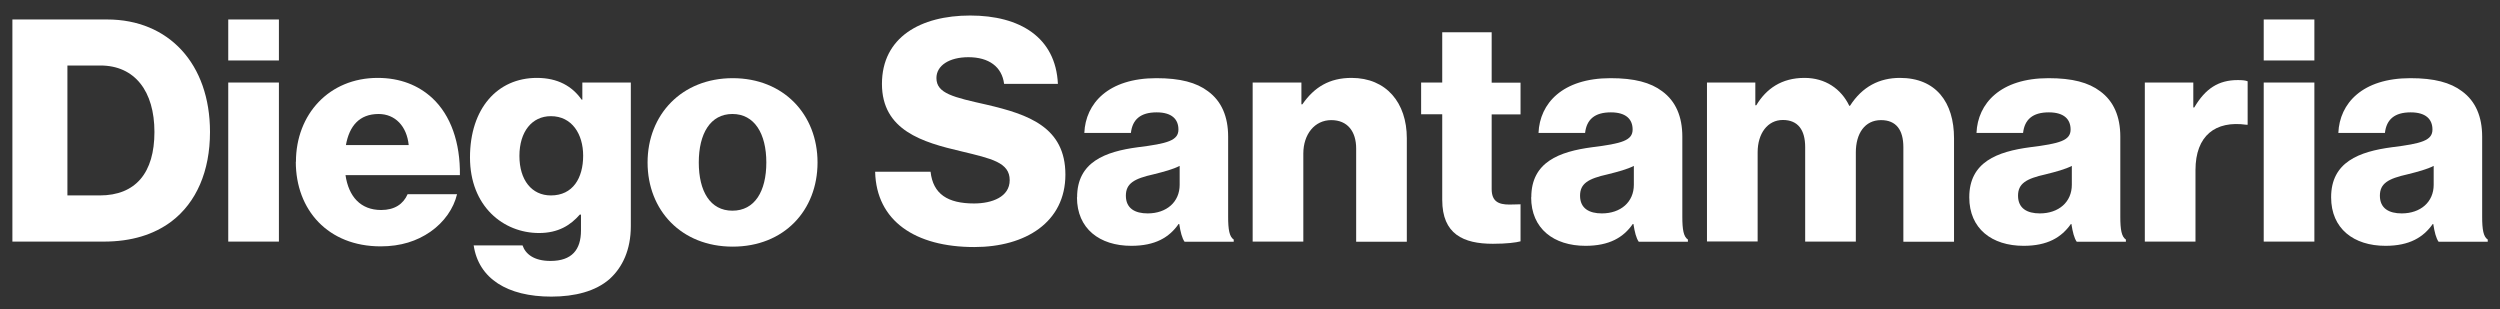 <?xml version="1.0" encoding="UTF-8"?><svg id="Layer_1" xmlns="http://www.w3.org/2000/svg" viewBox="0 0 183.57 22.69"><rect x="0" y="0" width="183.57" height="22.69" fill="#333333" stroke="none"/><defs><style>.cls-1{fill:#fff;}</style></defs><path class="cls-1" d="M.91,1.43H7.87c4.52,0,7.55,3.26,7.55,8.26,0,2.88-1,5.18-2.83,6.57-1.28,.96-2.92,1.48-4.98,1.48H.91V1.43ZM7.32,14.35c2.65,0,4.02-1.67,4.02-4.66s-1.44-4.88-3.97-4.88h-2.42V14.35h2.37Z"/><path class="cls-1" d="M16.76,1.43h3.72v3.01h-3.72V1.43Zm0,4.63h3.72v11.68h-3.72V6.06Z"/><path class="cls-1" d="M21.73,11.88c0-3.49,2.44-6.16,6-6.16,1.67,0,2.99,.55,3.99,1.46,1.39,1.28,2.08,3.31,2.05,5.68h-8.4c.23,1.57,1.1,2.56,2.62,2.56,.98,0,1.62-.43,1.94-1.16h3.63c-.25,1.05-.94,2.05-1.96,2.76-.98,.68-2.17,1.07-3.65,1.07-3.86,0-6.23-2.67-6.23-6.21Zm8.28-1.23c-.14-1.39-1-2.28-2.21-2.28-1.42,0-2.15,.89-2.4,2.28h4.61Z"/><path class="cls-1" d="M34.76,18.02h3.61c.21,.62,.82,1.14,2.05,1.14,1.57,0,2.24-.82,2.24-2.24v-1.16h-.09c-.68,.78-1.58,1.35-2.99,1.35-2.62,0-5.07-1.96-5.07-5.55s2.01-5.84,4.91-5.84c1.55,0,2.6,.62,3.29,1.6h.05v-1.26h3.56v10.54c0,1.76-.62,3.03-1.55,3.88-1.03,.91-2.56,1.3-4.29,1.3-3.22,0-5.34-1.32-5.7-3.77Zm8.06-6.59c0-1.58-.82-2.9-2.37-2.9-1.39,0-2.31,1.14-2.31,2.92s.91,2.9,2.31,2.9c1.62,0,2.37-1.28,2.37-2.92Z"/><path class="cls-1" d="M47.55,11.93c0-3.51,2.51-6.19,6.25-6.19s6.23,2.67,6.23,6.19-2.46,6.18-6.23,6.18-6.25-2.67-6.25-6.18Zm8.72,0c0-2.12-.87-3.56-2.49-3.56s-2.47,1.44-2.47,3.56,.84,3.54,2.47,3.54,2.49-1.41,2.49-3.54Z"/><path class="cls-1" d="M64.27,12.61h4.06c.18,1.64,1.26,2.33,3.19,2.33,1.32,0,2.62-.48,2.62-1.71,0-1.3-1.32-1.58-3.56-2.12-2.83-.66-5.82-1.53-5.82-4.95s2.83-5.02,6.48-5.02,6.28,1.6,6.44,5.02h-3.95c-.16-1.26-1.12-1.96-2.62-1.96-1.42,0-2.35,.62-2.35,1.53,0,1.14,1.26,1.41,3.7,1.96,3.04,.71,5.77,1.64,5.77,5.13s-2.92,5.32-6.69,5.32c-4.34,0-7.19-1.92-7.28-5.52Z"/><path class="cls-1" d="M79.09,14.48c0-2.58,2.05-3.35,4.47-3.67,2.19-.27,2.97-.5,2.97-1.3,0-.75-.48-1.26-1.6-1.26-1.19,0-1.78,.53-1.89,1.51h-3.42c.09-2.17,1.76-4.02,5.29-4.02,1.76,0,2.94,.32,3.79,.96,1,.73,1.48,1.87,1.48,3.33v5.89c0,.94,.09,1.46,.41,1.67v.16h-3.61c-.18-.25-.3-.71-.39-1.3h-.05c-.68,.98-1.71,1.6-3.47,1.6-2.33,0-3.99-1.26-3.99-3.56Zm7.53-.91v-1.39c-.48,.25-1.16,.43-1.92,.62-1.44,.32-2.03,.68-2.03,1.57,0,.94,.68,1.3,1.6,1.3,1.39,0,2.35-.84,2.35-2.1Z"/><path class="cls-1" d="M91.98,6.06h3.58v1.6h.07c.87-1.26,1.99-1.94,3.61-1.94,2.56,0,4.06,1.83,4.06,4.43v7.6h-3.72v-6.85c0-1.23-.62-2.08-1.83-2.08s-2.05,1.03-2.05,2.46v6.46h-3.72V6.06Z"/><path class="cls-1" d="M105.9,14.67v-6.28h-1.55v-2.33h1.55V2.37h3.63v3.7h2.12v2.33h-2.12v5.48c0,.91,.5,1.14,1.3,1.14,.32,0,.68-.02,.82-.02v2.72c-.32,.09-1.03,.18-2.03,.18-2.17,0-3.72-.71-3.72-3.22Z"/><path class="cls-1" d="M112.44,14.48c0-2.58,2.05-3.35,4.47-3.67,2.19-.27,2.97-.5,2.97-1.3,0-.75-.48-1.26-1.6-1.26-1.19,0-1.78,.53-1.89,1.51h-3.42c.09-2.17,1.76-4.02,5.29-4.02,1.76,0,2.94,.32,3.79,.96,1,.73,1.48,1.87,1.48,3.33v5.89c0,.94,.09,1.46,.41,1.67v.16h-3.61c-.18-.25-.3-.71-.39-1.3h-.05c-.68,.98-1.71,1.6-3.47,1.6-2.33,0-3.99-1.26-3.99-3.56Zm7.53-.91v-1.39c-.48,.25-1.16,.43-1.92,.62-1.44,.32-2.03,.68-2.03,1.57,0,.94,.68,1.3,1.6,1.3,1.39,0,2.35-.84,2.35-2.1Z"/><path class="cls-1" d="M125.33,6.06h3.56v1.67h.07c.73-1.21,1.85-2.01,3.54-2.01,1.53,0,2.69,.8,3.29,2.05h.05c.91-1.42,2.17-2.05,3.67-2.05,2.65,0,3.97,1.8,3.97,4.43v7.6h-3.72v-6.94c0-1.26-.52-1.99-1.64-1.99-1.19,0-1.85,.98-1.85,2.37v6.55h-3.72v-6.94c0-1.26-.53-1.99-1.64-1.99s-1.85,.98-1.85,2.37v6.55h-3.72V6.06Z"/><path class="cls-1" d="M144.6,14.48c0-2.58,2.05-3.35,4.47-3.67,2.19-.27,2.97-.5,2.97-1.3,0-.75-.48-1.26-1.6-1.26-1.19,0-1.78,.53-1.89,1.51h-3.42c.09-2.17,1.76-4.02,5.29-4.02,1.76,0,2.94,.32,3.79,.96,1,.73,1.48,1.87,1.48,3.33v5.89c0,.94,.09,1.46,.41,1.67v.16h-3.61c-.18-.25-.3-.71-.39-1.3h-.04c-.69,.98-1.71,1.6-3.47,1.6-2.33,0-3.99-1.26-3.99-3.56Zm7.53-.91v-1.39c-.48,.25-1.16,.43-1.92,.62-1.44,.32-2.03,.68-2.03,1.57,0,.94,.68,1.3,1.6,1.3,1.39,0,2.35-.84,2.35-2.1Z"/><path class="cls-1" d="M157.49,6.06h3.56v1.83h.07c.82-1.39,1.78-2.01,3.19-2.01,.34,0,.57,.02,.73,.09v3.19h-.09c-2.28-.32-3.74,.8-3.74,3.33v5.25h-3.72V6.06Z"/><path class="cls-1" d="M166.22,1.43h3.72v3.01h-3.72V1.43Zm0,4.63h3.72v11.68h-3.72V6.06Z"/><path class="cls-1" d="M171.17,14.48c0-2.58,2.05-3.35,4.47-3.67,2.19-.27,2.97-.5,2.97-1.3,0-.75-.48-1.26-1.6-1.26-1.19,0-1.78,.53-1.89,1.51h-3.42c.09-2.17,1.76-4.02,5.29-4.02,1.76,0,2.94,.32,3.79,.96,1,.73,1.48,1.87,1.48,3.33v5.89c0,.94,.09,1.46,.41,1.67v.16h-3.61c-.18-.25-.3-.71-.39-1.3h-.04c-.69,.98-1.71,1.6-3.47,1.6-2.33,0-3.99-1.26-3.99-3.56Zm7.53-.91v-1.39c-.48,.25-1.16,.43-1.92,.62-1.44,.32-2.03,.68-2.03,1.57,0,.94,.68,1.3,1.6,1.3,1.39,0,2.35-.84,2.35-2.1Z"/></svg>